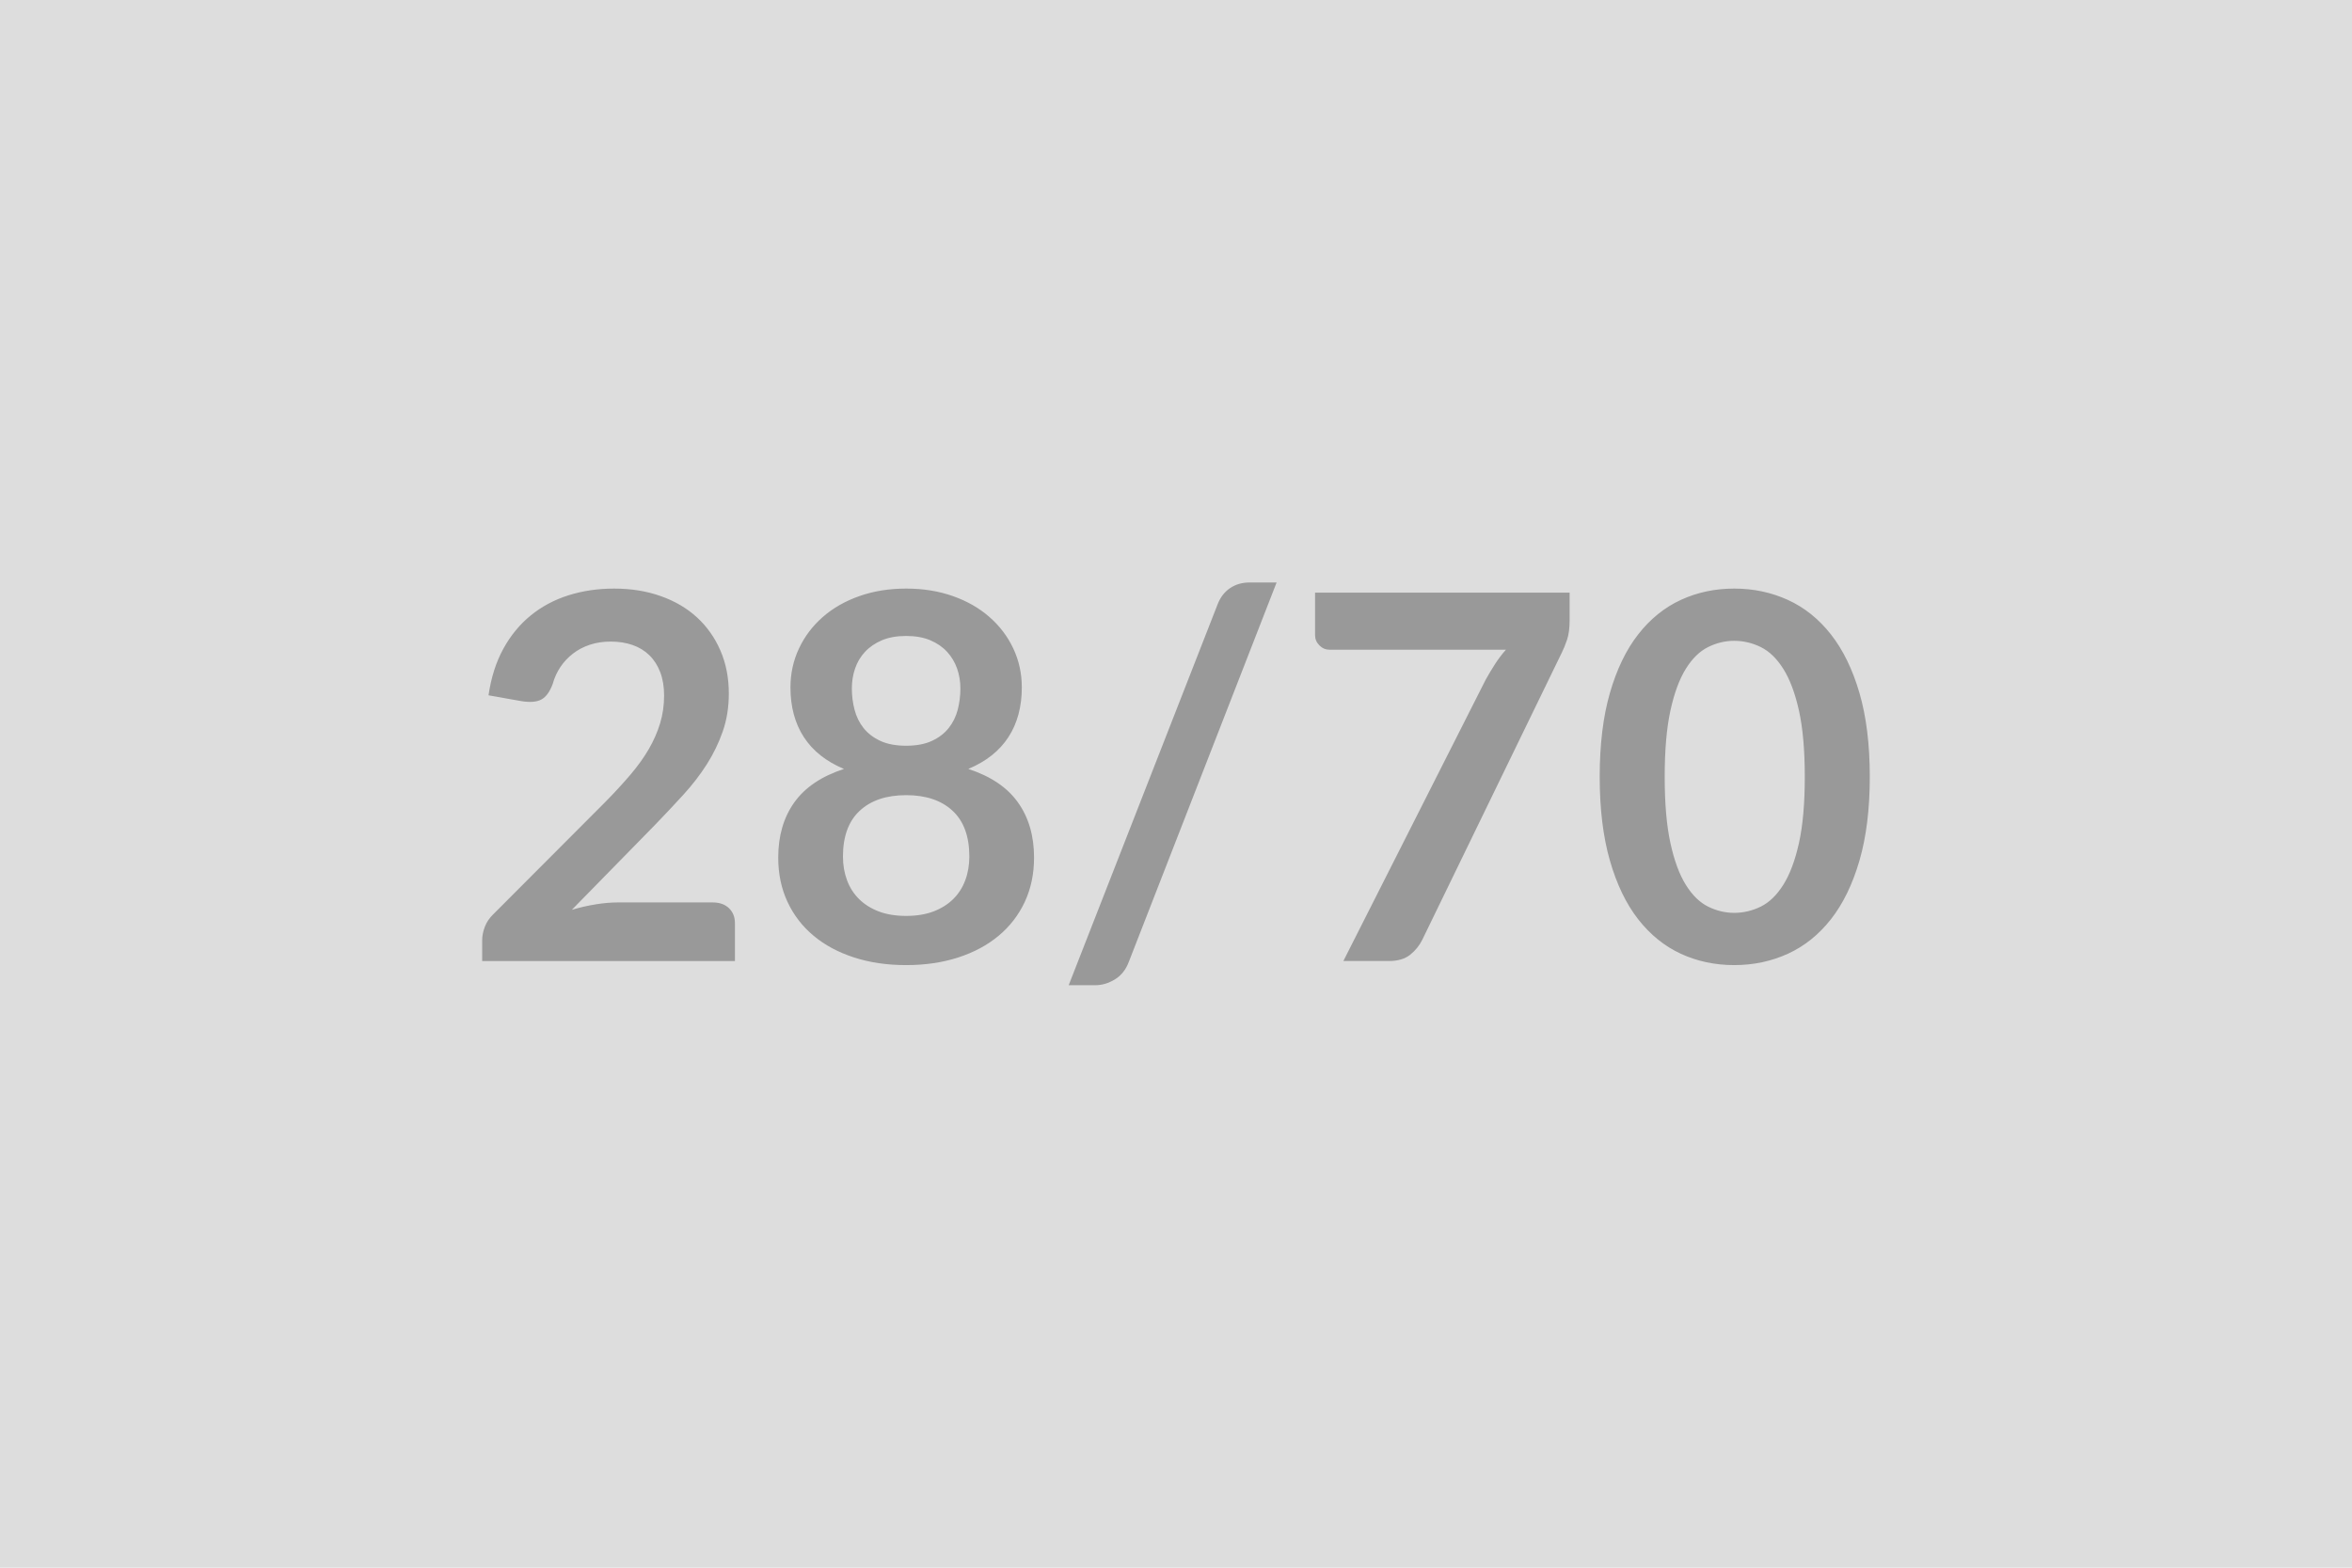 <svg xmlns="http://www.w3.org/2000/svg" width="600" height="400" viewBox="0 0 600 400"><rect width="100%" height="100%" fill="#DDDDDD"/><path fill="#999999" d="M157.715 230.26h24.11q2.6 0 4.13 1.46t1.53 3.87v9.62h-64.48v-5.33q0-1.63.68-3.41.68-1.79 2.18-3.22l28.53-28.6q3.58-3.64 6.41-6.96 2.82-3.31 4.71-6.56 1.88-3.25 2.89-6.6t1.01-7.05q0-3.38-.98-5.95-.97-2.57-2.76-4.32-1.79-1.76-4.29-2.63-2.5-.88-5.62-.88-2.86 0-5.3.81t-4.32 2.28q-1.89 1.46-3.19 3.41t-1.95 4.29q-1.1 2.99-2.86 3.97-1.75.97-5.07.45l-8.45-1.5q.98-6.76 3.77-11.86 2.8-5.1 6.99-8.51 4.19-3.42 9.62-5.14t11.67-1.72q6.5 0 11.89 1.92 5.4 1.91 9.23 5.42 3.84 3.52 5.98 8.46 2.15 4.93 2.15 10.98 0 5.2-1.53 9.62t-4.09 8.45q-2.57 4.03-6.02 7.8-3.44 3.77-7.21 7.67l-21.19 21.64q3.05-.9 6.08-1.39 3.02-.49 5.75-.49m73.45 3.44q3.96 0 6.95-1.13 2.99-1.14 5.04-3.15 2.05-2.02 3.09-4.82 1.04-2.79 1.04-6.04 0-7.73-4.29-11.7t-11.83-3.97-11.83 3.97-4.29 11.7q0 3.25 1.04 6.04 1.04 2.8 3.09 4.82 2.04 2.01 5.03 3.15 2.99 1.13 6.96 1.13m0-71.43q-3.58 0-6.18 1.1-2.6 1.11-4.32 2.96t-2.53 4.26q-.82 2.4-.82 5.07 0 2.8.69 5.43.68 2.63 2.3 4.68 1.63 2.04 4.29 3.28 2.67 1.23 6.57 1.23t6.56-1.23q2.67-1.24 4.29-3.28 1.63-2.05 2.31-4.68t.68-5.43q0-2.67-.84-5.07-.85-2.41-2.54-4.26t-4.29-2.96q-2.6-1.1-6.17-1.1m15.86 33.93q8.58 2.79 12.67 8.55 4.1 5.75 4.1 14.07 0 6.24-2.37 11.31-2.38 5.07-6.67 8.64-4.29 3.58-10.3 5.53t-13.29 1.95-13.29-1.95q-6.02-1.95-10.31-5.53-4.29-3.57-6.66-8.64t-2.37-11.31q0-8.32 4.09-14.07 4.1-5.76 12.68-8.55-6.83-2.86-10.24-8.13-3.41-5.26-3.41-12.67 0-5.33 2.18-9.95 2.17-4.61 6.07-8.02 3.9-3.42 9.33-5.33 5.43-1.92 11.93-1.92t11.93 1.92q5.42 1.91 9.32 5.33 3.9 3.41 6.08 8.02 2.18 4.62 2.18 9.95 0 7.41-3.41 12.67-3.42 5.27-10.24 8.13m78.65-47.58-37.7 96.79q-1.11 2.99-3.54 4.48-2.44 1.49-4.98 1.49h-6.82l37.96-97.11q1.04-2.73 3.18-4.19 2.15-1.46 5.01-1.46zm9.81 2.6h64.94v6.96q0 3.11-.65 5.03t-1.3 3.22l-35.62 73.32q-1.11 2.27-3.12 3.87-2.02 1.59-5.4 1.59h-11.63l36.33-71.83q1.24-2.2 2.44-4.06 1.2-1.85 2.7-3.54h-44.98q-1.5 0-2.6-1.1-1.11-1.11-1.11-2.61zm141.51 46.99q0 12.29-2.63 21.36-2.64 9.07-7.28 14.98-4.65 5.91-10.99 8.81-6.34 2.89-13.68 2.89-7.35 0-13.62-2.89-6.27-2.9-10.89-8.81-4.61-5.91-7.21-14.98t-2.6-21.36q0-12.34 2.6-21.38t7.21-14.95q4.62-5.92 10.89-8.81t13.62-2.89q7.34 0 13.68 2.89t10.99 8.81q4.64 5.91 7.28 14.95 2.63 9.04 2.63 21.38m-16.58 0q0-10.2-1.49-16.9-1.49-6.69-4-10.66-2.5-3.96-5.75-5.55t-6.76-1.59q-3.45 0-6.66 1.59-3.22 1.59-5.69 5.55-2.47 3.97-3.93 10.66-1.46 6.7-1.46 16.9 0 10.21 1.46 16.9 1.46 6.7 3.93 10.66 2.47 3.97 5.69 5.56 3.21 1.59 6.66 1.59 3.51 0 6.76-1.59t5.75-5.56q2.51-3.96 4-10.66 1.49-6.69 1.49-16.9"/></svg>